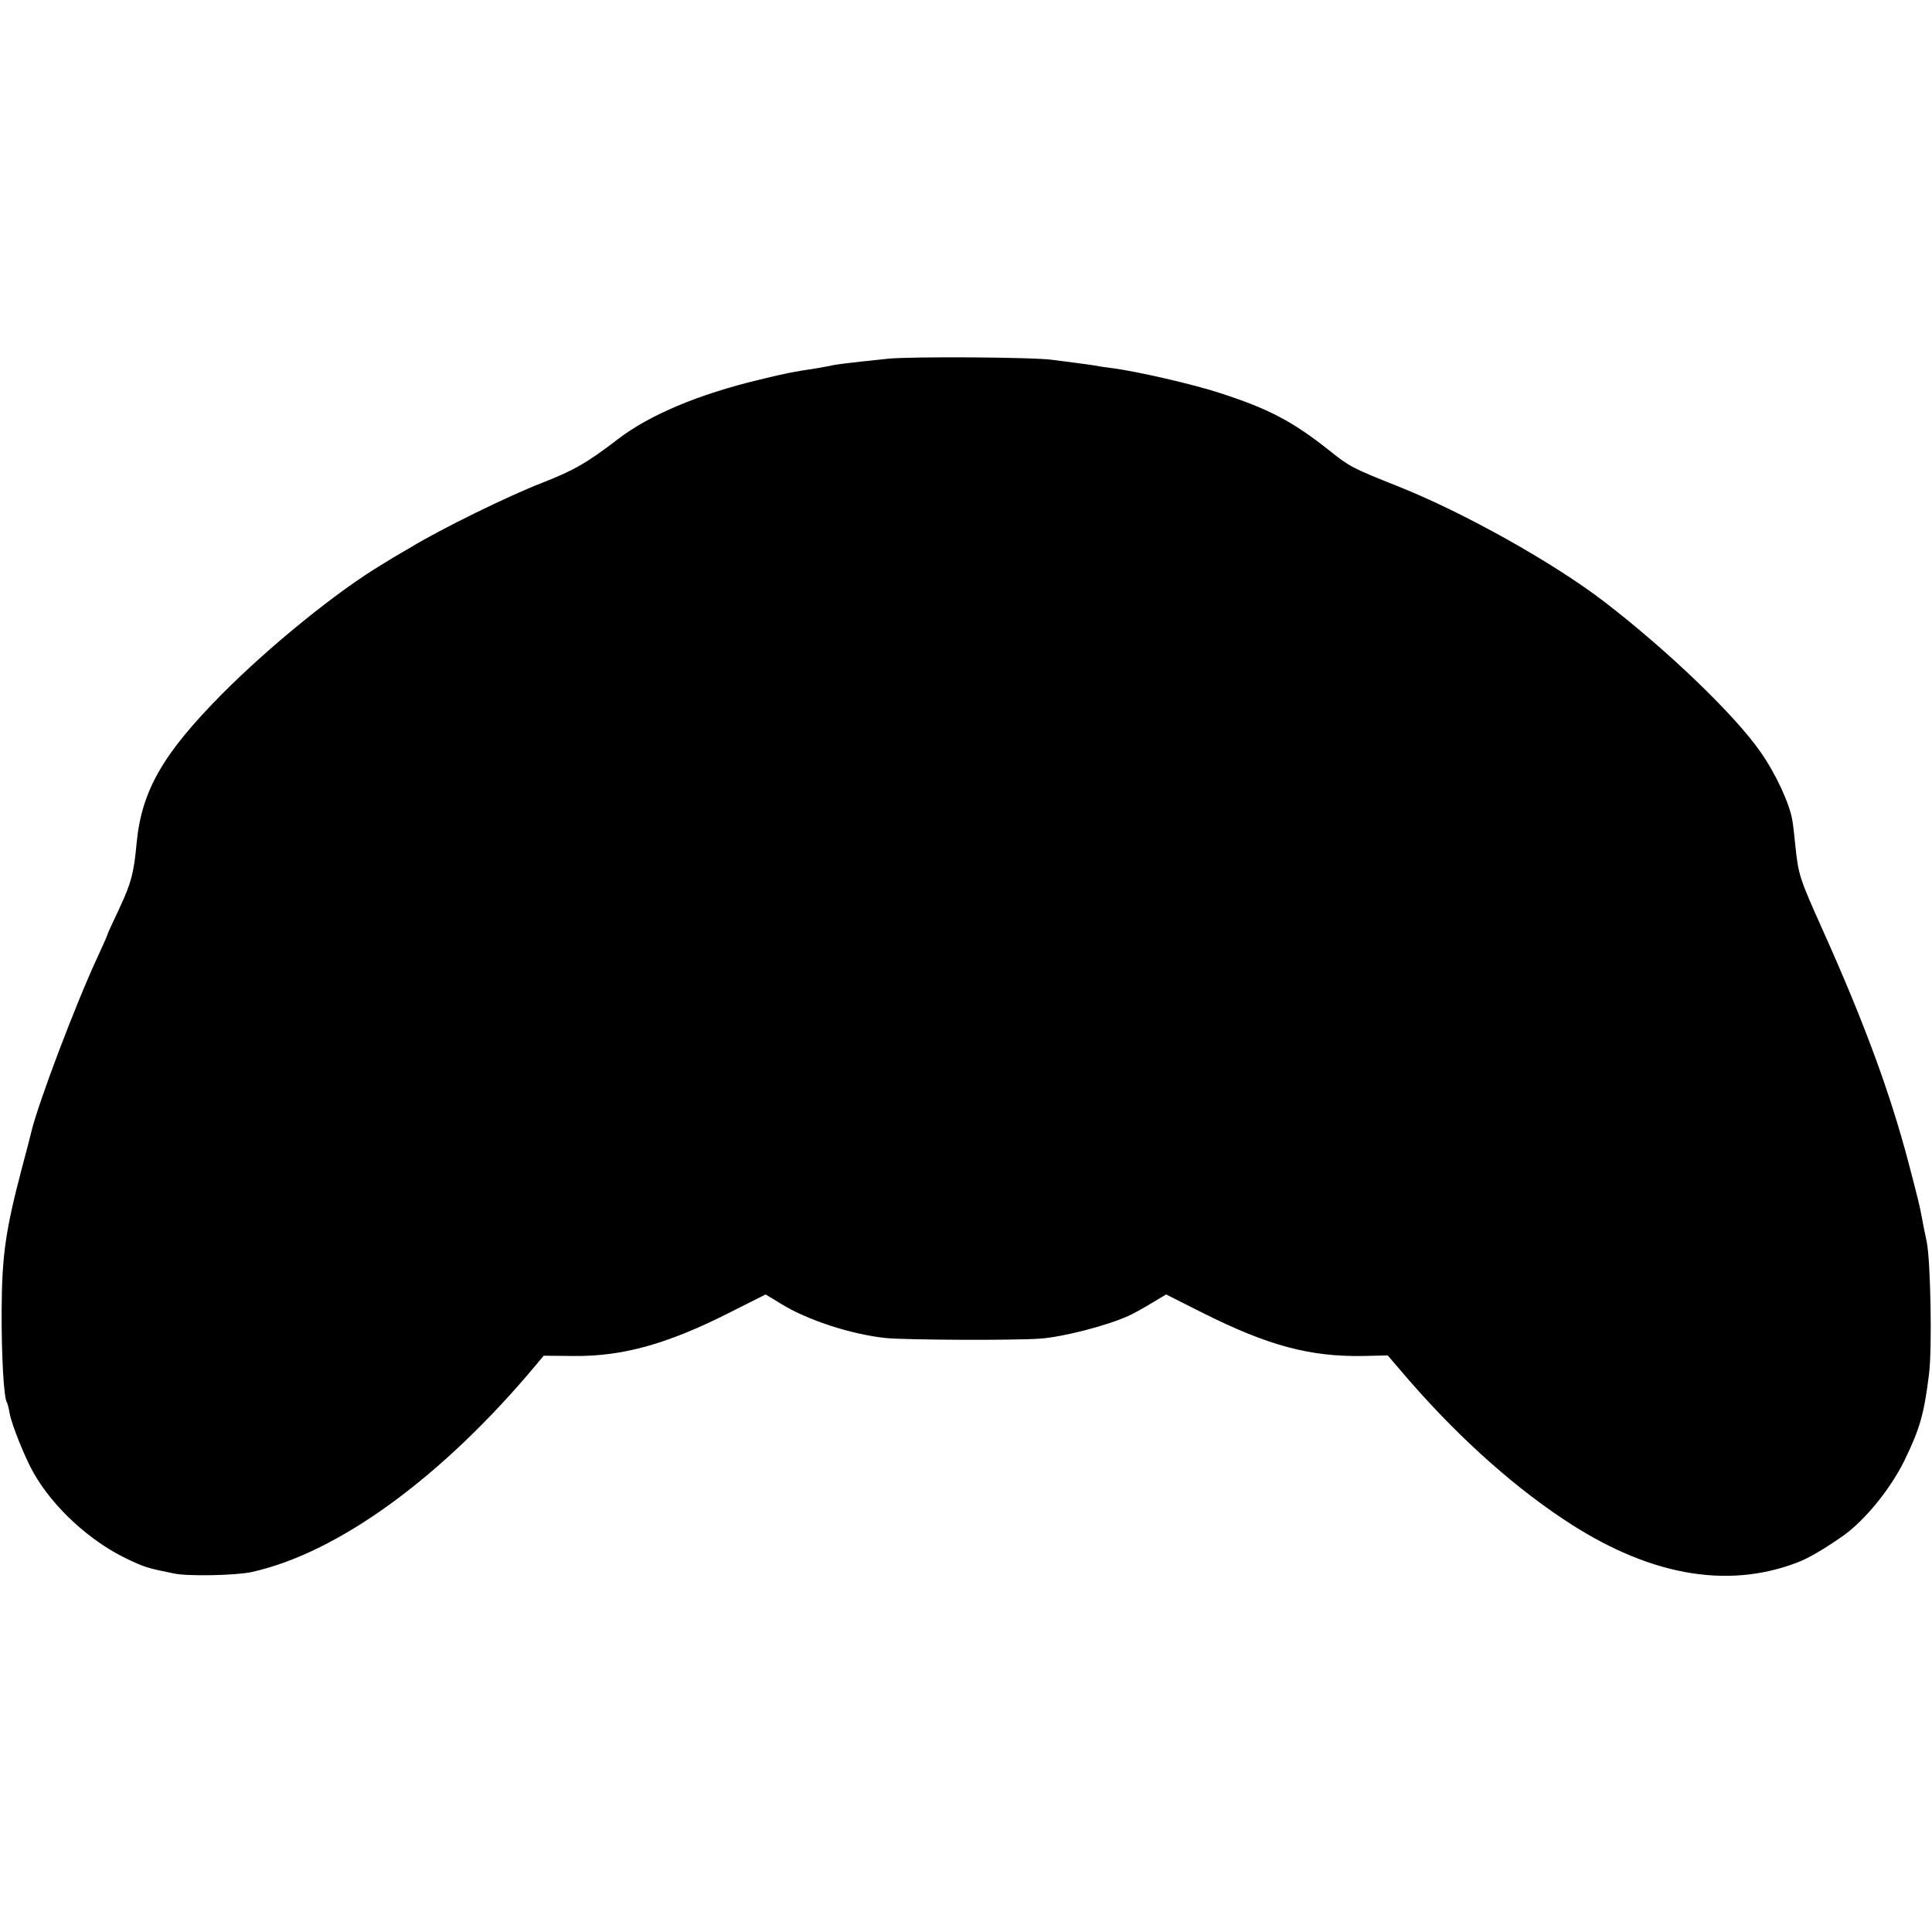 <?xml version="1.0" standalone="no"?>
<!DOCTYPE svg PUBLIC "-//W3C//DTD SVG 20010904//EN"
 "http://www.w3.org/TR/2001/REC-SVG-20010904/DTD/svg10.dtd">
<svg version="1.0" xmlns="http://www.w3.org/2000/svg"
 width="700pt" height="700pt" viewBox="0 0 700 700"
 preserveAspectRatio="xMidYMid meet">
<g transform="translate(0,700) scale(0.1,-0.1)"
fill="#000000" stroke="none">
<path d="M3215 5700 c-153 -16 -191 -21 -205 -25 -8 -2 -33 -6 -55 -10 -80
-12 -102 -16 -205 -41 -220 -53 -396 -127 -511 -215 -112 -86 -161 -114 -274
-158 -124 -48 -366 -167 -475 -233 -40 -23 -87 -51 -104 -62 -161 -96 -406
-294 -581 -470 -215 -217 -292 -351 -310 -541 -10 -107 -19 -143 -61 -233 -24
-51 -44 -94 -44 -96 0 -3 -15 -37 -34 -78 -83 -178 -216 -531 -242 -637 -2 -9
-17 -68 -34 -131 -60 -227 -73 -320 -74 -515 -1 -167 8 -316 18 -334 3 -4 8
-23 11 -42 7 -40 56 -162 87 -216 71 -125 204 -247 338 -311 66 -31 72 -33
170 -53 52 -11 224 -7 281 5 314 69 693 345 1033 753 l26 31 108 -1 c177 -2
339 43 561 155 l135 68 56 -34 c95 -59 255 -111 380 -124 69 -7 468 -9 560 -2
81 6 239 46 320 83 14 6 50 26 80 44 l55 33 135 -68 c234 -117 385 -158 577
-155 l91 2 49 -57 c183 -216 387 -403 587 -536 302 -202 588 -256 846 -158 41
15 102 51 170 99 78 56 169 168 219 269 57 117 72 169 90 314 12 88 6 412 -8
480 -6 30 -14 66 -16 80 -10 54 -15 73 -50 207 -67 254 -159 505 -313 848 -82
183 -86 195 -97 300 -3 33 -8 75 -11 93 -10 60 -59 167 -115 247 -92 133 -333
365 -564 543 -184 142 -516 328 -755 422 -158 63 -170 69 -240 125 -136 108
-221 153 -400 211 -94 31 -298 78 -389 90 -19 2 -46 6 -60 9 -14 2 -46 7 -71
10 -25 3 -63 8 -85 11 -62 10 -521 13 -600 4z"/>
</g>
</svg>
